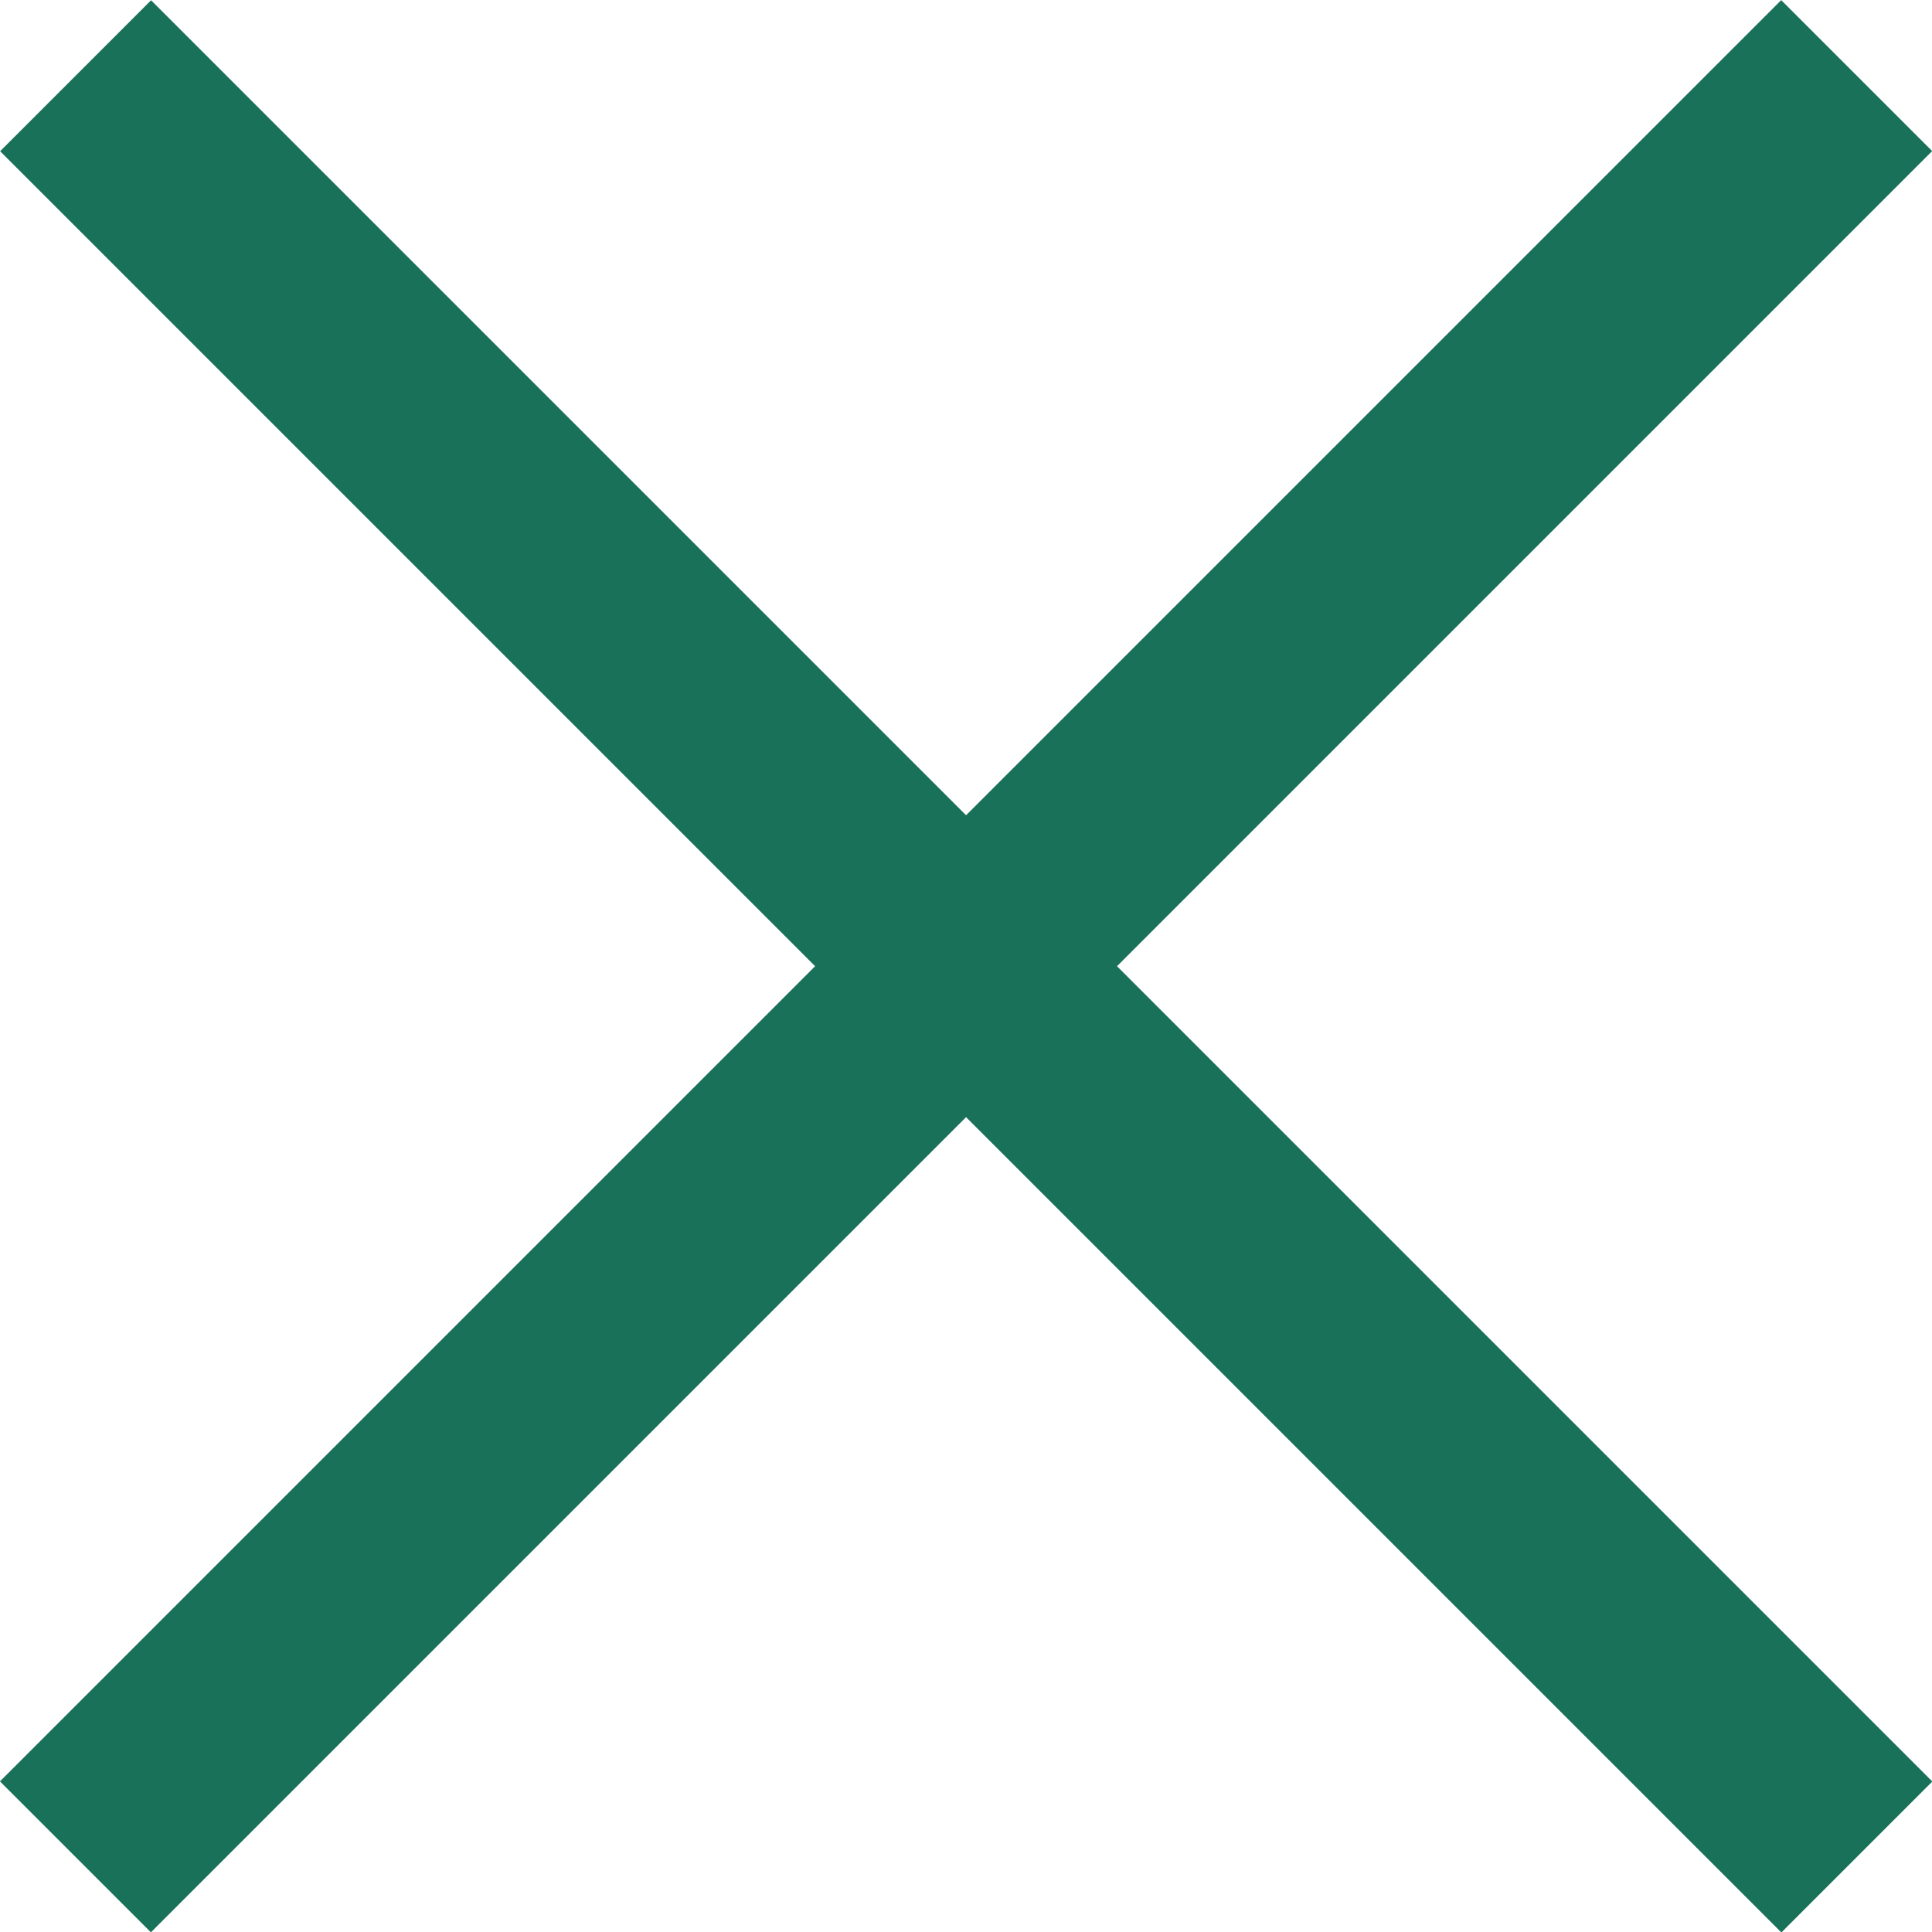<?xml version="1.0" encoding="UTF-8"?>
<svg id="_レイヤー_2" data-name="レイヤー 2" xmlns="http://www.w3.org/2000/svg" viewBox="0 0 45.25 45.25">
  <defs>
    <style>
      .cls-1 {
        fill: #1a7159;
        stroke-width: 0px;
      }
    </style>
  </defs>
  <g id="_レイヤー_1-2" data-name="レイヤー 1">
    <g>
      <rect class="cls-1" x="-6.87" y="20.13" width="59" height="5" transform="translate(22.63 -9.37) rotate(45)"/>
      <rect class="cls-1" x="-6.87" y="20.13" width="59" height="5" transform="translate(54.63 22.63) rotate(135)"/>
    </g>
  </g>
</svg>